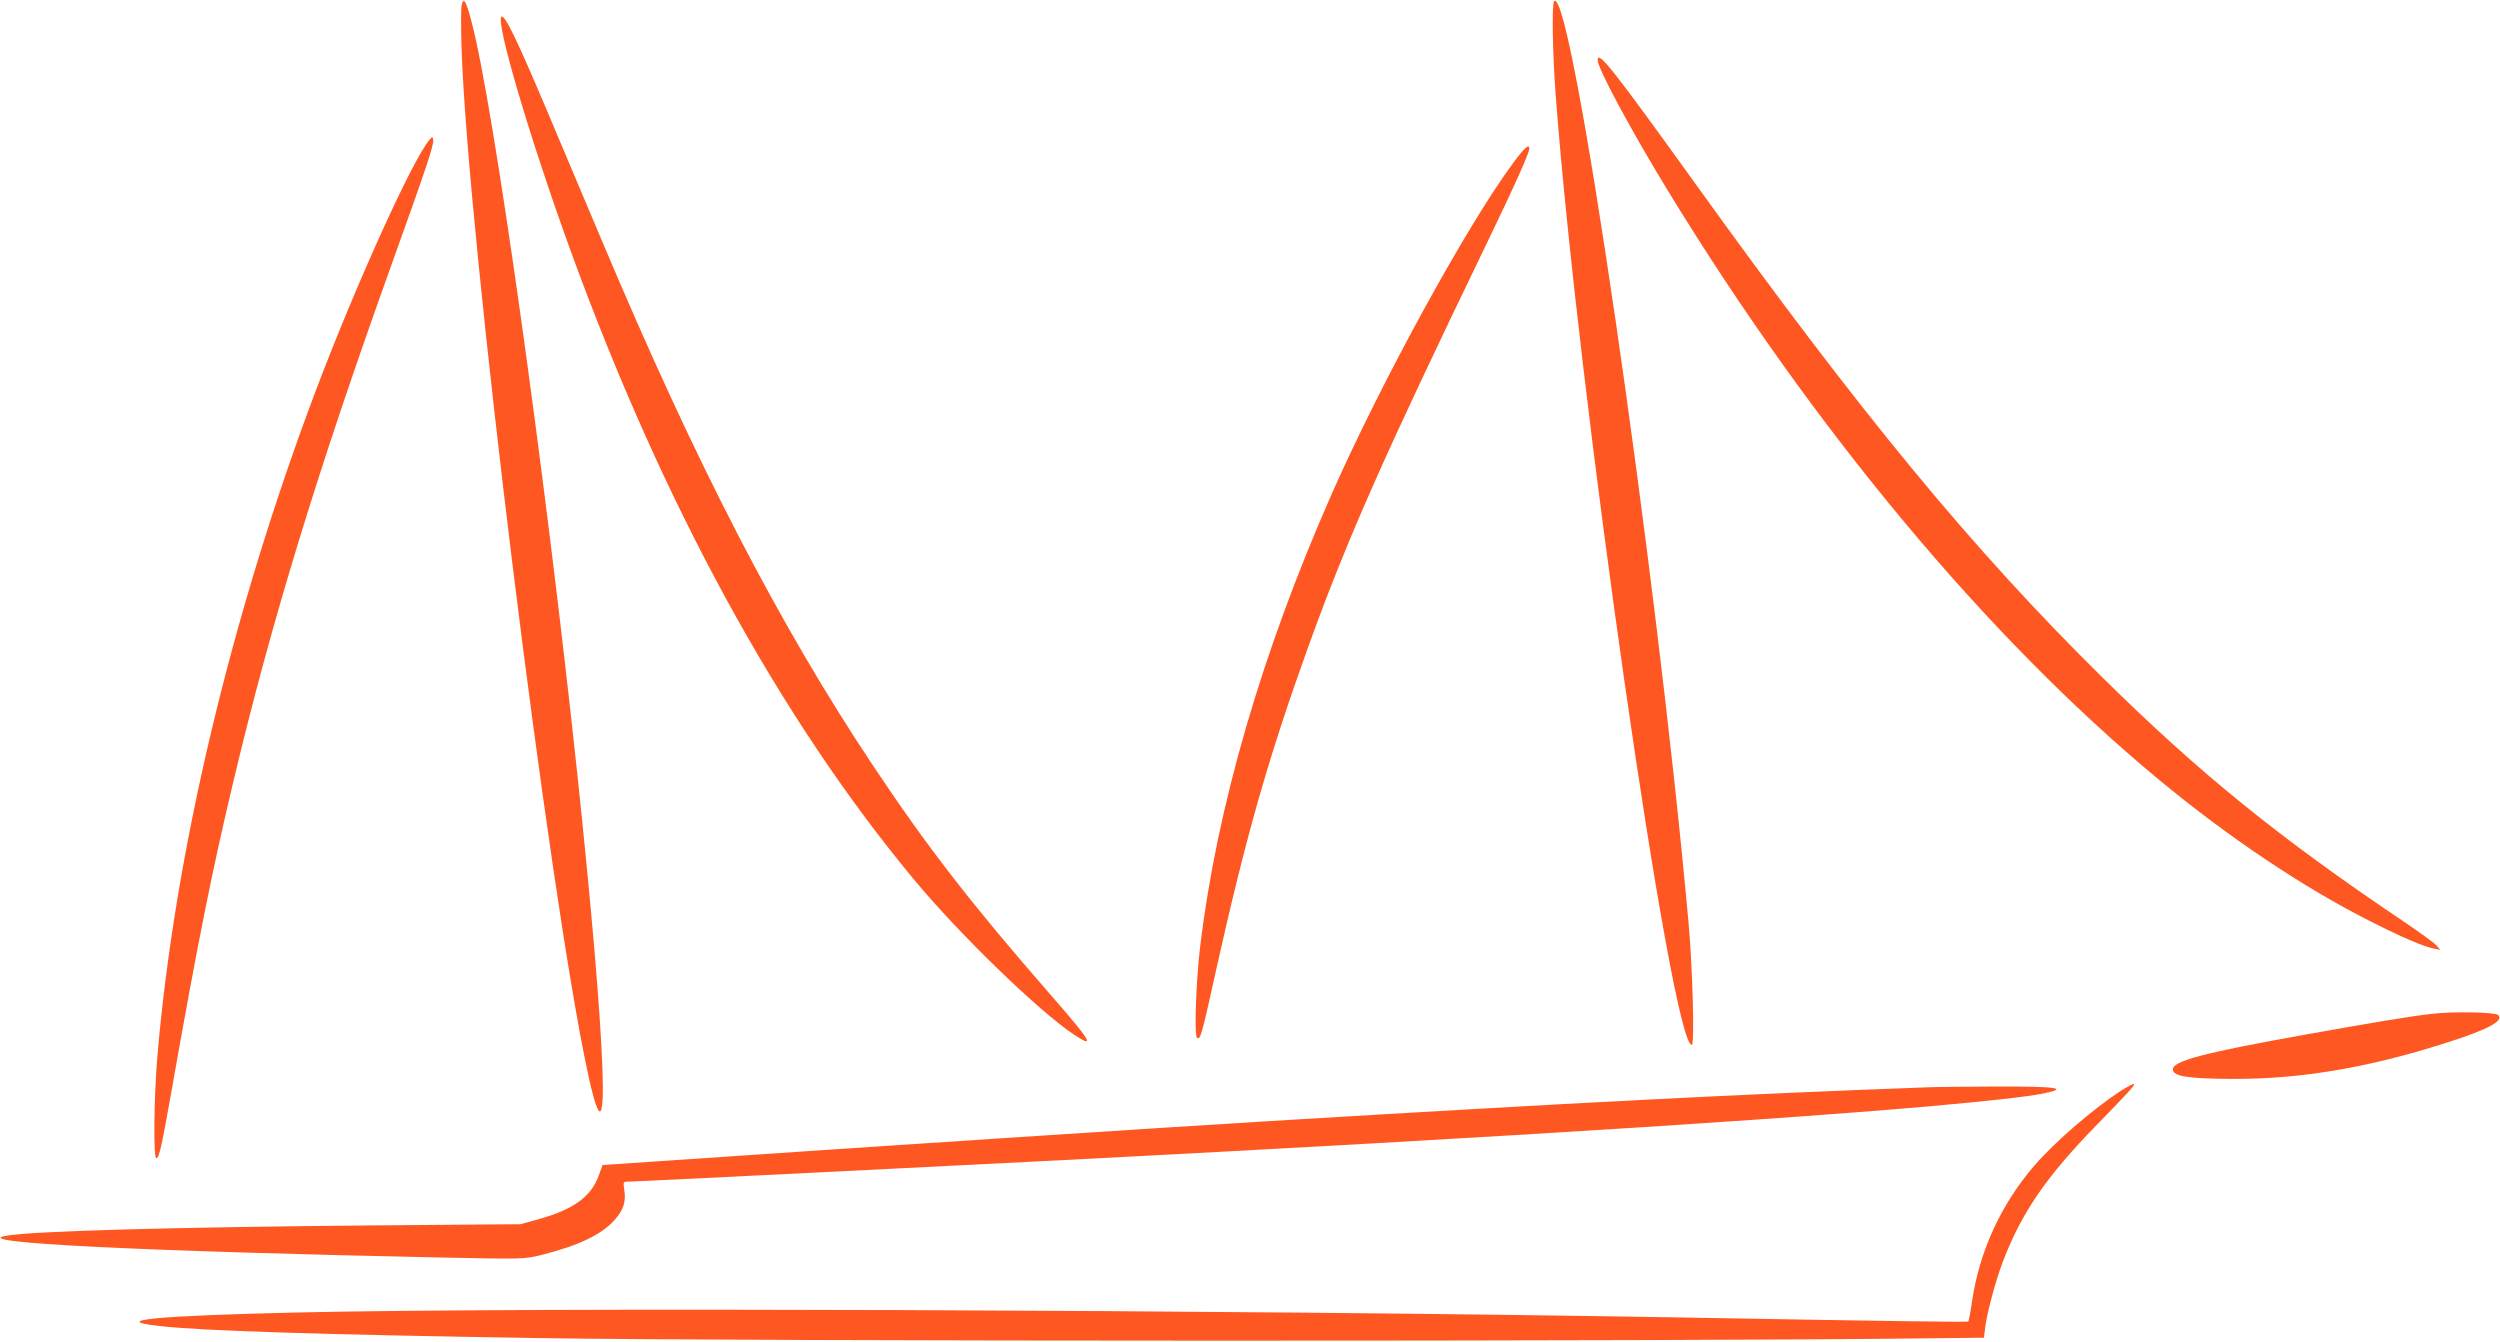 <?xml version="1.0" standalone="no"?>
<!DOCTYPE svg PUBLIC "-//W3C//DTD SVG 20010904//EN"
 "http://www.w3.org/TR/2001/REC-SVG-20010904/DTD/svg10.dtd">
<svg version="1.0" xmlns="http://www.w3.org/2000/svg"
 width="1280pt" height="687pt" viewBox="0 0 1280 687"
 preserveAspectRatio="xMidYMid meet">
<g transform="translate(0,687) scale(0.1,-0.1)"
fill="#ff5722" stroke="none">
<path d="M2364 6845 c-4 -16 -4 -114 -1 -219 32 -967 447 -4331 648 -5256 119
-549 95 125 -56 1545 -165 1546 -428 3420 -541 3845 -28 107 -40 126 -50 85z"/>
<path d="M7957 6864 c-12 -12 -8 -269 8 -479 115 -1532 593 -4865 697 -4865
15 0 4 403 -17 630 -166 1833 -599 4802 -688 4714z"/>
<path d="M2567 6784 c-29 -30 148 -630 355 -1199 471 -1295 1070 -2391 1759
-3220 230 -277 637 -672 816 -791 114 -76 93 -39 -114 198 -409 469 -631 755
-911 1175 -482 723 -908 1547 -1387 2683 -73 173 -194 460 -269 637 -168 399
-233 533 -249 517z"/>
<path d="M8180 6562 c0 -42 170 -358 363 -674 742 -1214 1632 -2282 2507
-3007 358 -297 746 -557 1090 -730 164 -83 268 -127 322 -138 l33 -6 -20 22
c-11 13 -87 68 -170 124 -635 427 -1040 755 -1534 1242 -670 660 -1243 1355
-2091 2535 -423 588 -500 686 -500 632z"/>
<path d="M2199 6154 c-85 -97 -379 -746 -584 -1289 -432 -1146 -722 -2366
-810 -3413 -17 -205 -20 -512 -5 -512 15 0 27 56 81 360 131 742 205 1112 313
1565 197 829 435 1605 816 2665 171 476 212 598 208 623 -3 19 -3 19 -19 1z"/>
<path d="M7747 6035 c-237 -320 -676 -1122 -929 -1695 -357 -810 -587 -1601
-673 -2315 -22 -180 -31 -460 -16 -469 17 -11 24 14 96 341 153 688 270 1097
472 1658 202 559 387 976 921 2081 135 279 212 451 212 473 0 27 -25 5 -83
-74z"/>
<path d="M12450 1679 c-108 -12 -293 -43 -640 -105 -526 -94 -685 -136 -685
-179 0 -36 76 -48 310 -49 347 -1 694 58 1090 185 212 67 296 112 266 142 -15
15 -233 19 -341 6z"/>
<path d="M10854 1282 c-140 -92 -336 -261 -440 -382 -171 -200 -280 -438 -318
-698 -7 -51 -16 -95 -18 -98 -4 -4 -372 1 -1498 21 -2281 39 -5908 52 -7060
25 -727 -17 -962 -40 -705 -69 217 -25 818 -44 1945 -62 1015 -17 5841 -18
7131 -1 l267 3 6 52 c11 83 55 244 92 341 96 249 220 430 474 691 187 192 207
215 193 215 -5 0 -36 -17 -69 -38z"/>
<path d="M9870 1303 c-957 -35 -1797 -78 -3370 -173 -609 -37 -1980 -127
-3165 -208 l-250 -17 -19 -53 c-39 -109 -130 -175 -311 -225 l-90 -25 -745 -6
c-1038 -9 -1753 -29 -1888 -53 -202 -35 666 -79 2252 -112 396 -8 400 -8 490
14 186 47 305 103 372 178 47 53 60 94 50 157 -6 38 -5 40 21 40 15 0 160 7
323 15 162 8 615 31 1005 50 2434 120 4349 235 5325 320 312 28 505 49 590 66
138 28 74 37 -250 36 -146 -1 -299 -2 -340 -4z"/>
</g>
</svg>
